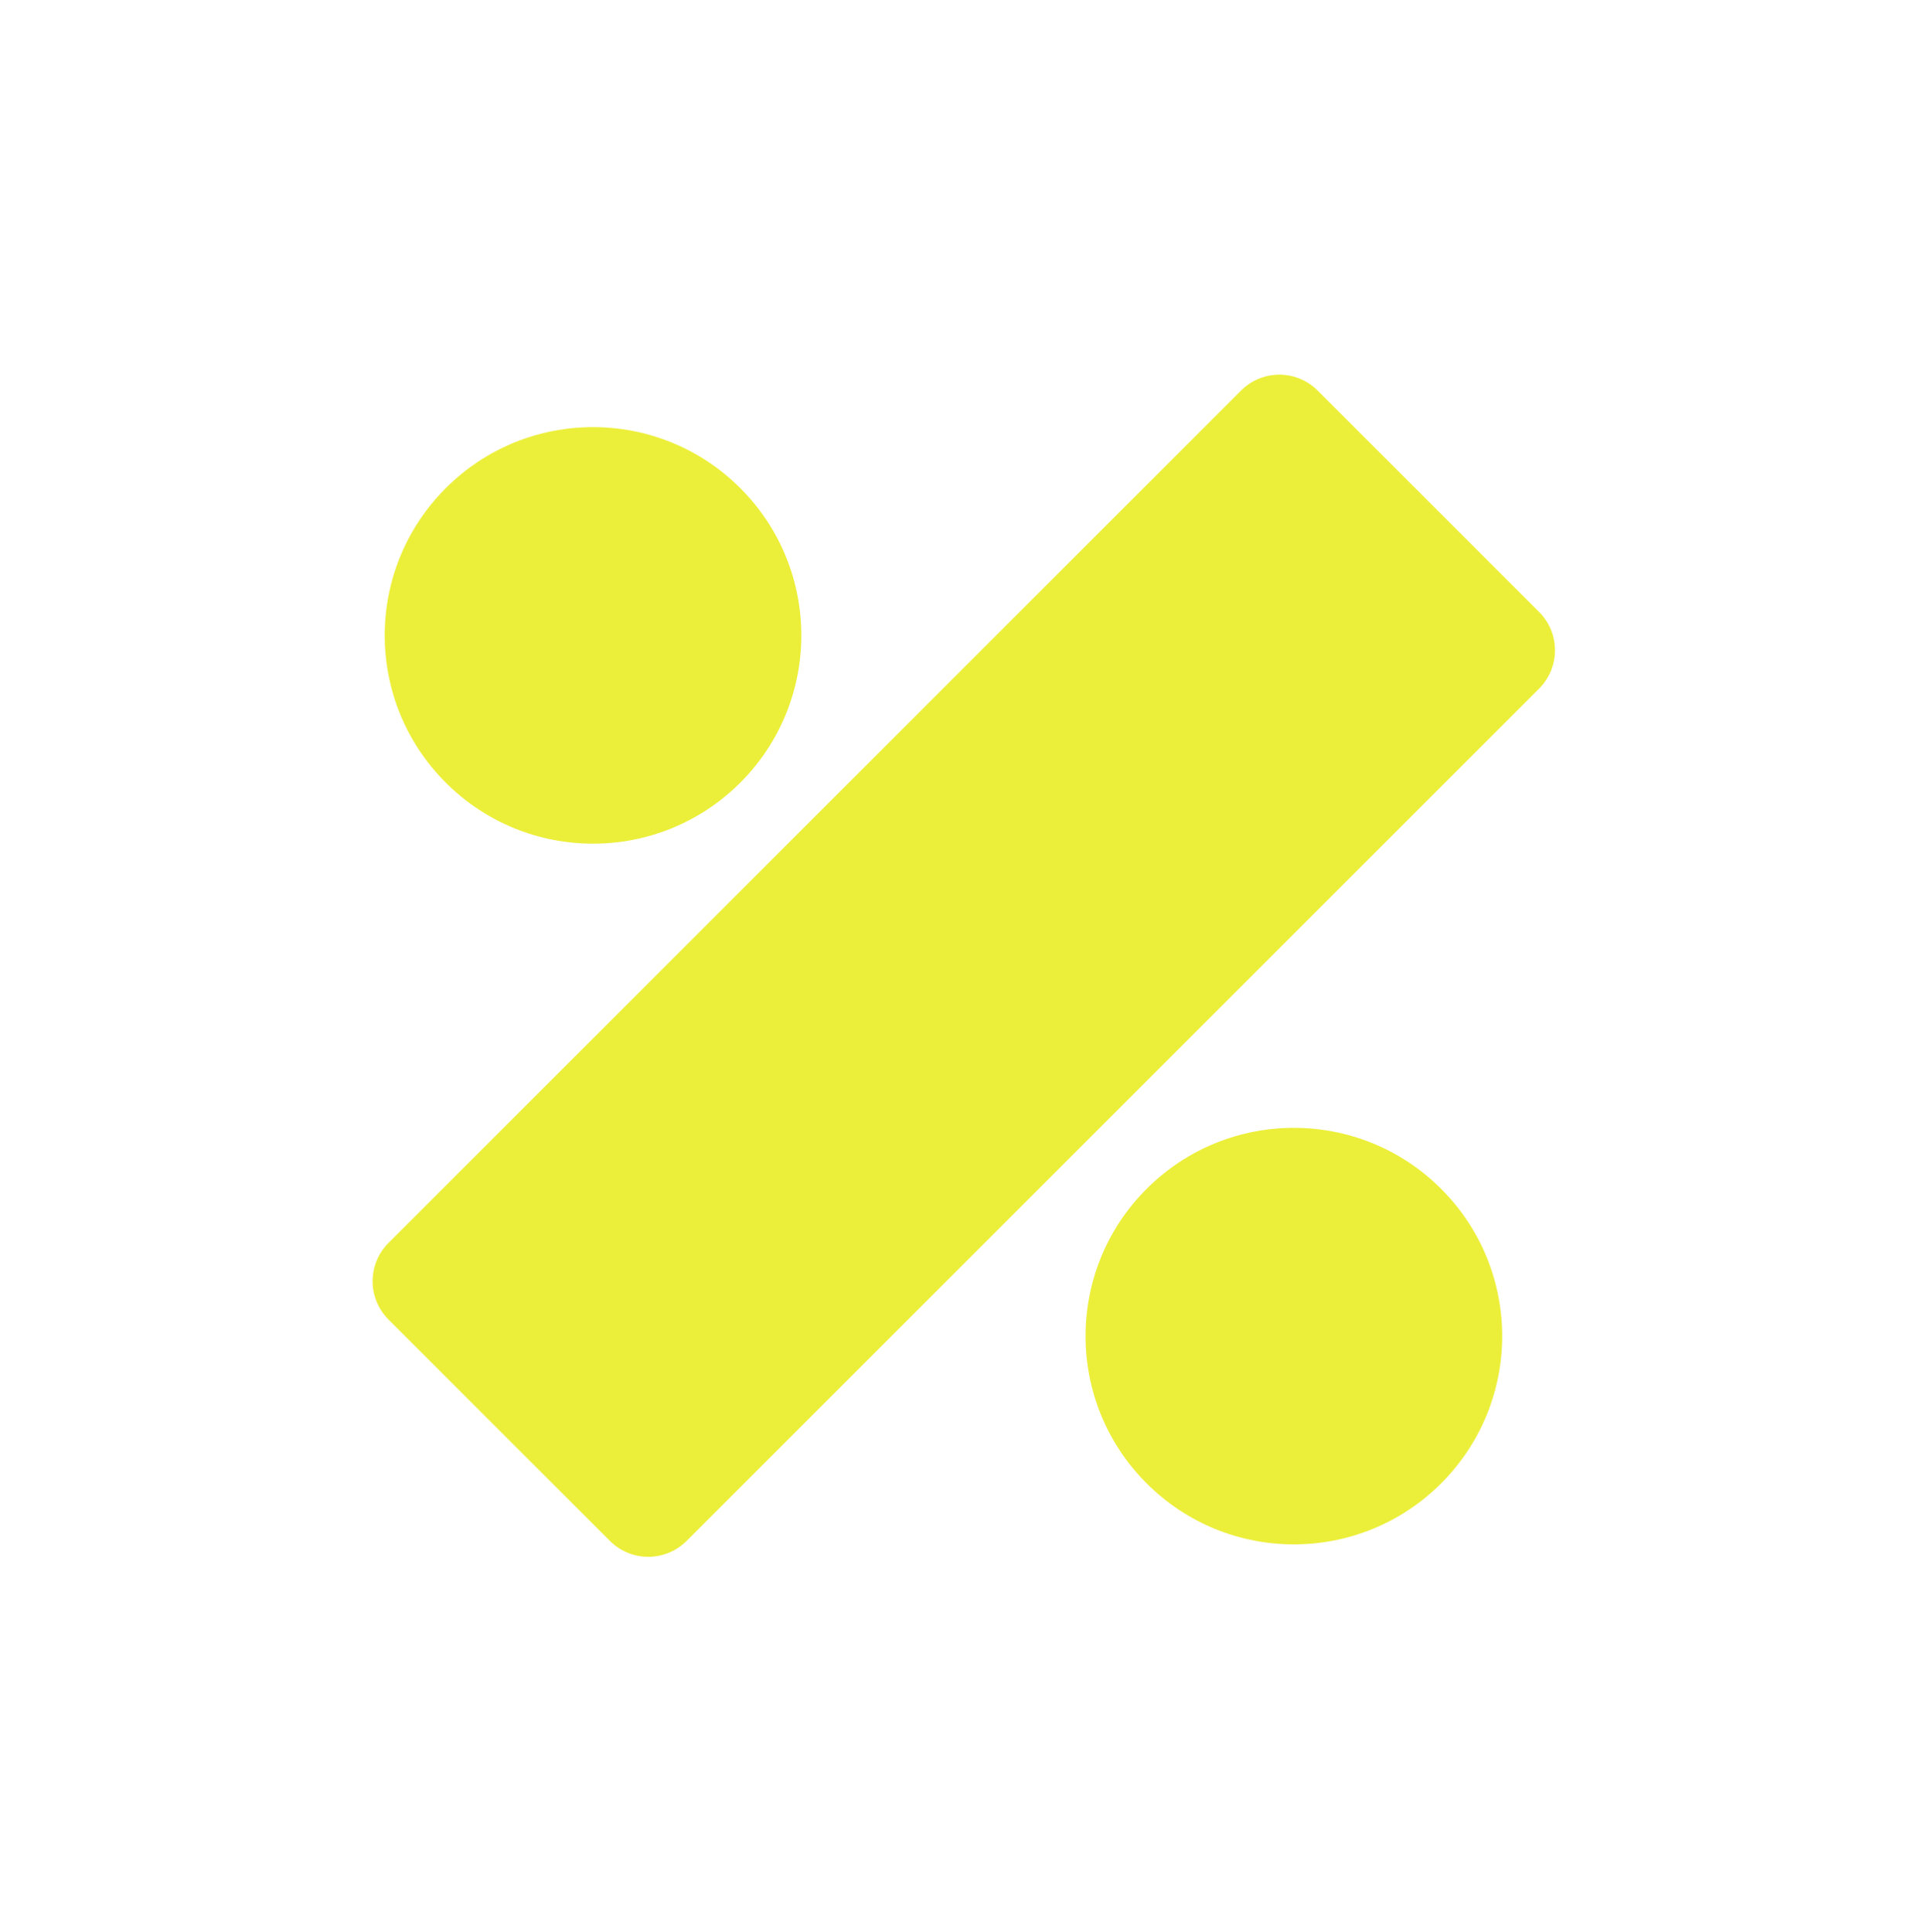 <svg width="361" height="362" viewBox="0 0 361 362" fill="none" xmlns="http://www.w3.org/2000/svg">
<path d="M72.797 232.872L232.47 73.199C236.463 69.205 242.877 69.205 246.87 73.199L288.316 114.645C292.309 118.638 292.309 125.052 288.316 129.045L128.643 288.718C124.649 292.711 118.236 292.711 114.243 288.718L72.797 247.272C68.803 243.279 68.803 236.865 72.797 232.872Z" fill="#ECEF3A"/>
<path fill-rule="evenodd" clip-rule="evenodd" d="M138.687 91.469C153.934 106.716 153.934 131.402 138.687 146.649C123.44 161.897 98.754 161.897 83.506 146.649C68.259 131.402 68.259 106.716 83.506 91.469C98.754 76.221 123.44 76.221 138.687 91.469Z" fill="#ECEF3A"/>
<path fill-rule="evenodd" clip-rule="evenodd" d="M269.982 222.766C285.229 238.013 285.229 262.699 269.982 277.946C254.735 293.194 230.049 293.194 214.801 277.946C199.554 262.699 199.554 238.013 214.801 222.766C230.049 207.518 254.735 207.518 269.982 222.766Z" fill="#ECEF3A"/>
</svg>
